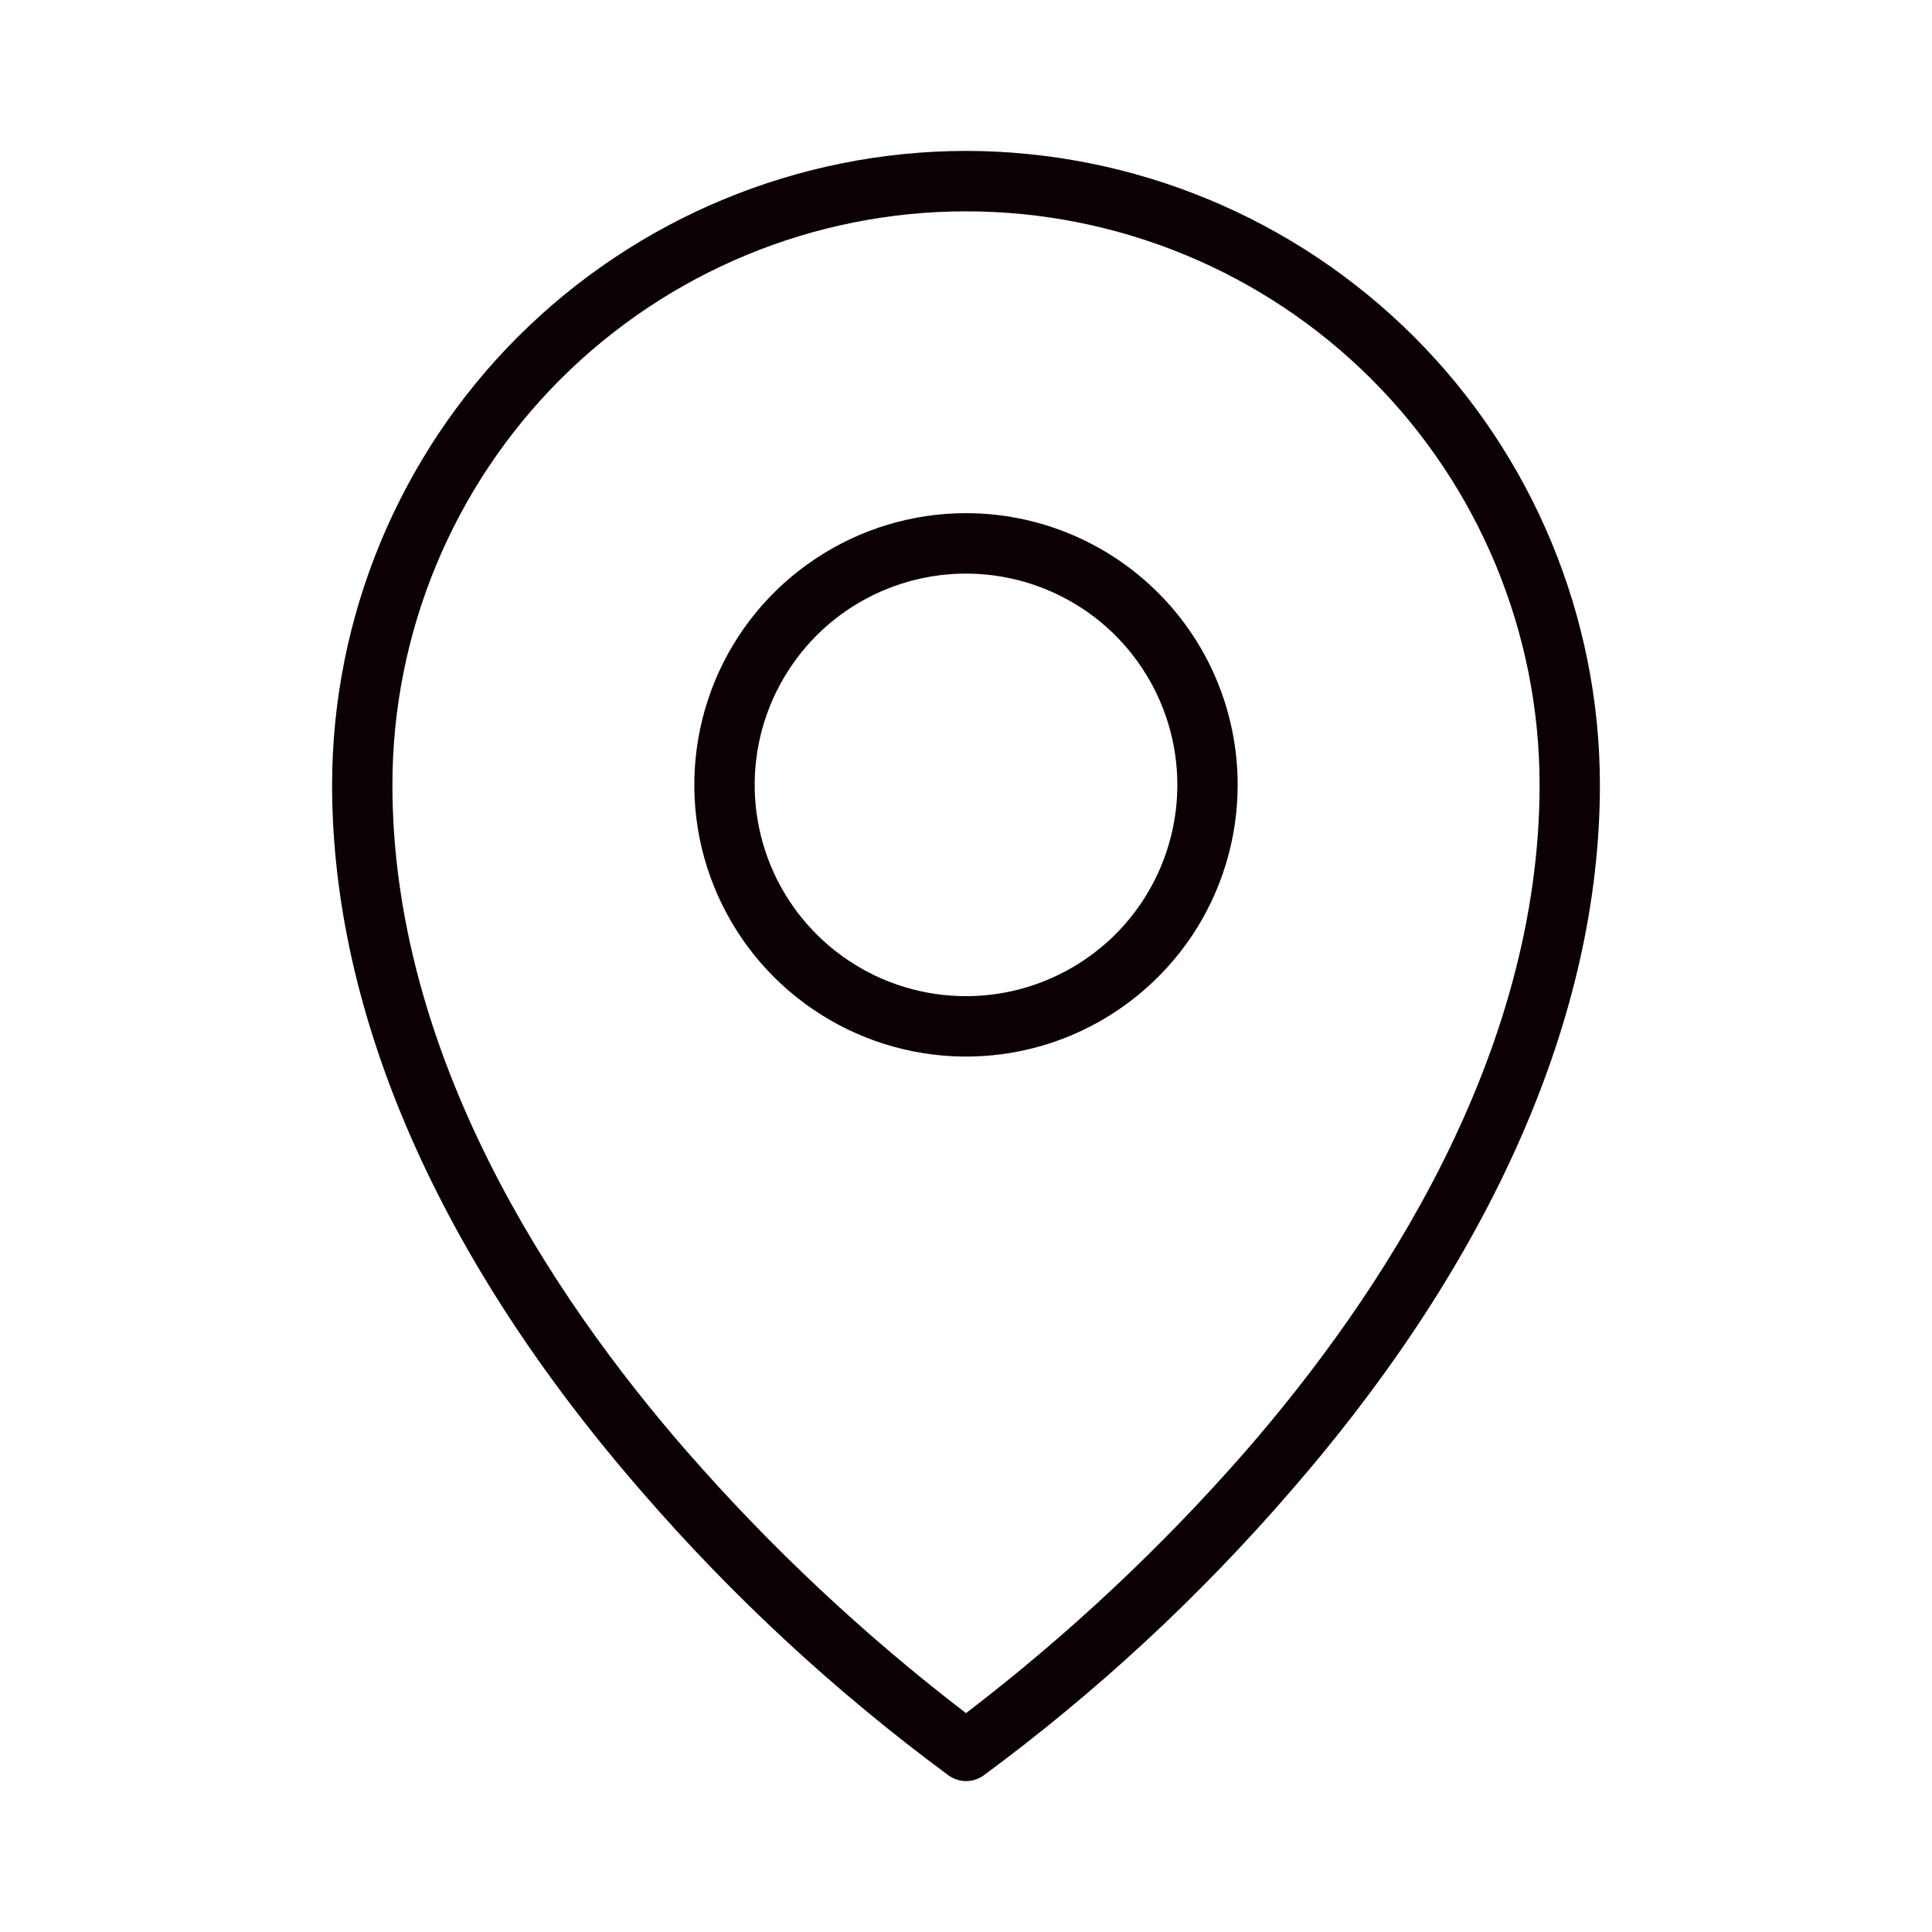 <svg width="18" height="18" viewBox="0 0 18 18" fill="none" xmlns="http://www.w3.org/2000/svg">
<path d="M9 4.781C8.499 4.781 8.01 4.93 7.594 5.208C7.177 5.486 6.853 5.881 6.661 6.344C6.47 6.806 6.42 7.315 6.517 7.806C6.615 8.297 6.856 8.748 7.21 9.102C7.564 9.456 8.015 9.697 8.506 9.795C8.997 9.893 9.506 9.843 9.969 9.651C10.431 9.459 10.826 9.135 11.105 8.719C11.383 8.303 11.531 7.813 11.531 7.312C11.531 6.641 11.265 5.997 10.79 5.523C10.315 5.048 9.671 4.781 9 4.781ZM9 9.281C8.611 9.281 8.23 9.166 7.906 8.949C7.582 8.733 7.33 8.426 7.181 8.066C7.032 7.706 6.993 7.31 7.069 6.928C7.145 6.547 7.333 6.196 7.608 5.92C7.883 5.645 8.234 5.458 8.616 5.382C8.998 5.306 9.394 5.345 9.753 5.494C10.113 5.643 10.421 5.895 10.637 6.219C10.853 6.542 10.969 6.923 10.969 7.312C10.969 7.571 10.918 7.827 10.819 8.066C10.72 8.305 10.575 8.522 10.392 8.705C10.209 8.887 9.992 9.032 9.753 9.131C9.515 9.23 9.259 9.281 9 9.281ZM9 1.406C7.434 1.408 5.933 2.031 4.825 3.138C3.718 4.245 3.095 5.747 3.094 7.312C3.094 9.451 4.09 11.727 5.977 13.895C6.83 14.881 7.791 15.769 8.84 16.543C8.888 16.576 8.944 16.594 9.001 16.594C9.059 16.594 9.115 16.576 9.162 16.543C10.211 15.769 11.171 14.881 12.023 13.895C13.909 11.727 14.906 9.451 14.906 7.312C14.905 5.747 14.282 4.245 13.175 3.138C12.067 2.031 10.566 1.408 9 1.406ZM11.609 13.516C10.823 14.416 9.949 15.235 9 15.961C8.051 15.234 7.177 14.414 6.391 13.513C5.143 12.08 3.656 9.837 3.656 7.312C3.656 5.895 4.219 4.536 5.221 3.534C6.224 2.532 7.583 1.969 9 1.969C10.417 1.969 11.777 2.532 12.779 3.534C13.781 4.536 14.344 5.895 14.344 7.312C14.344 9.837 12.857 12.08 11.609 13.516Z" fill="#0B0102"/>
</svg>
